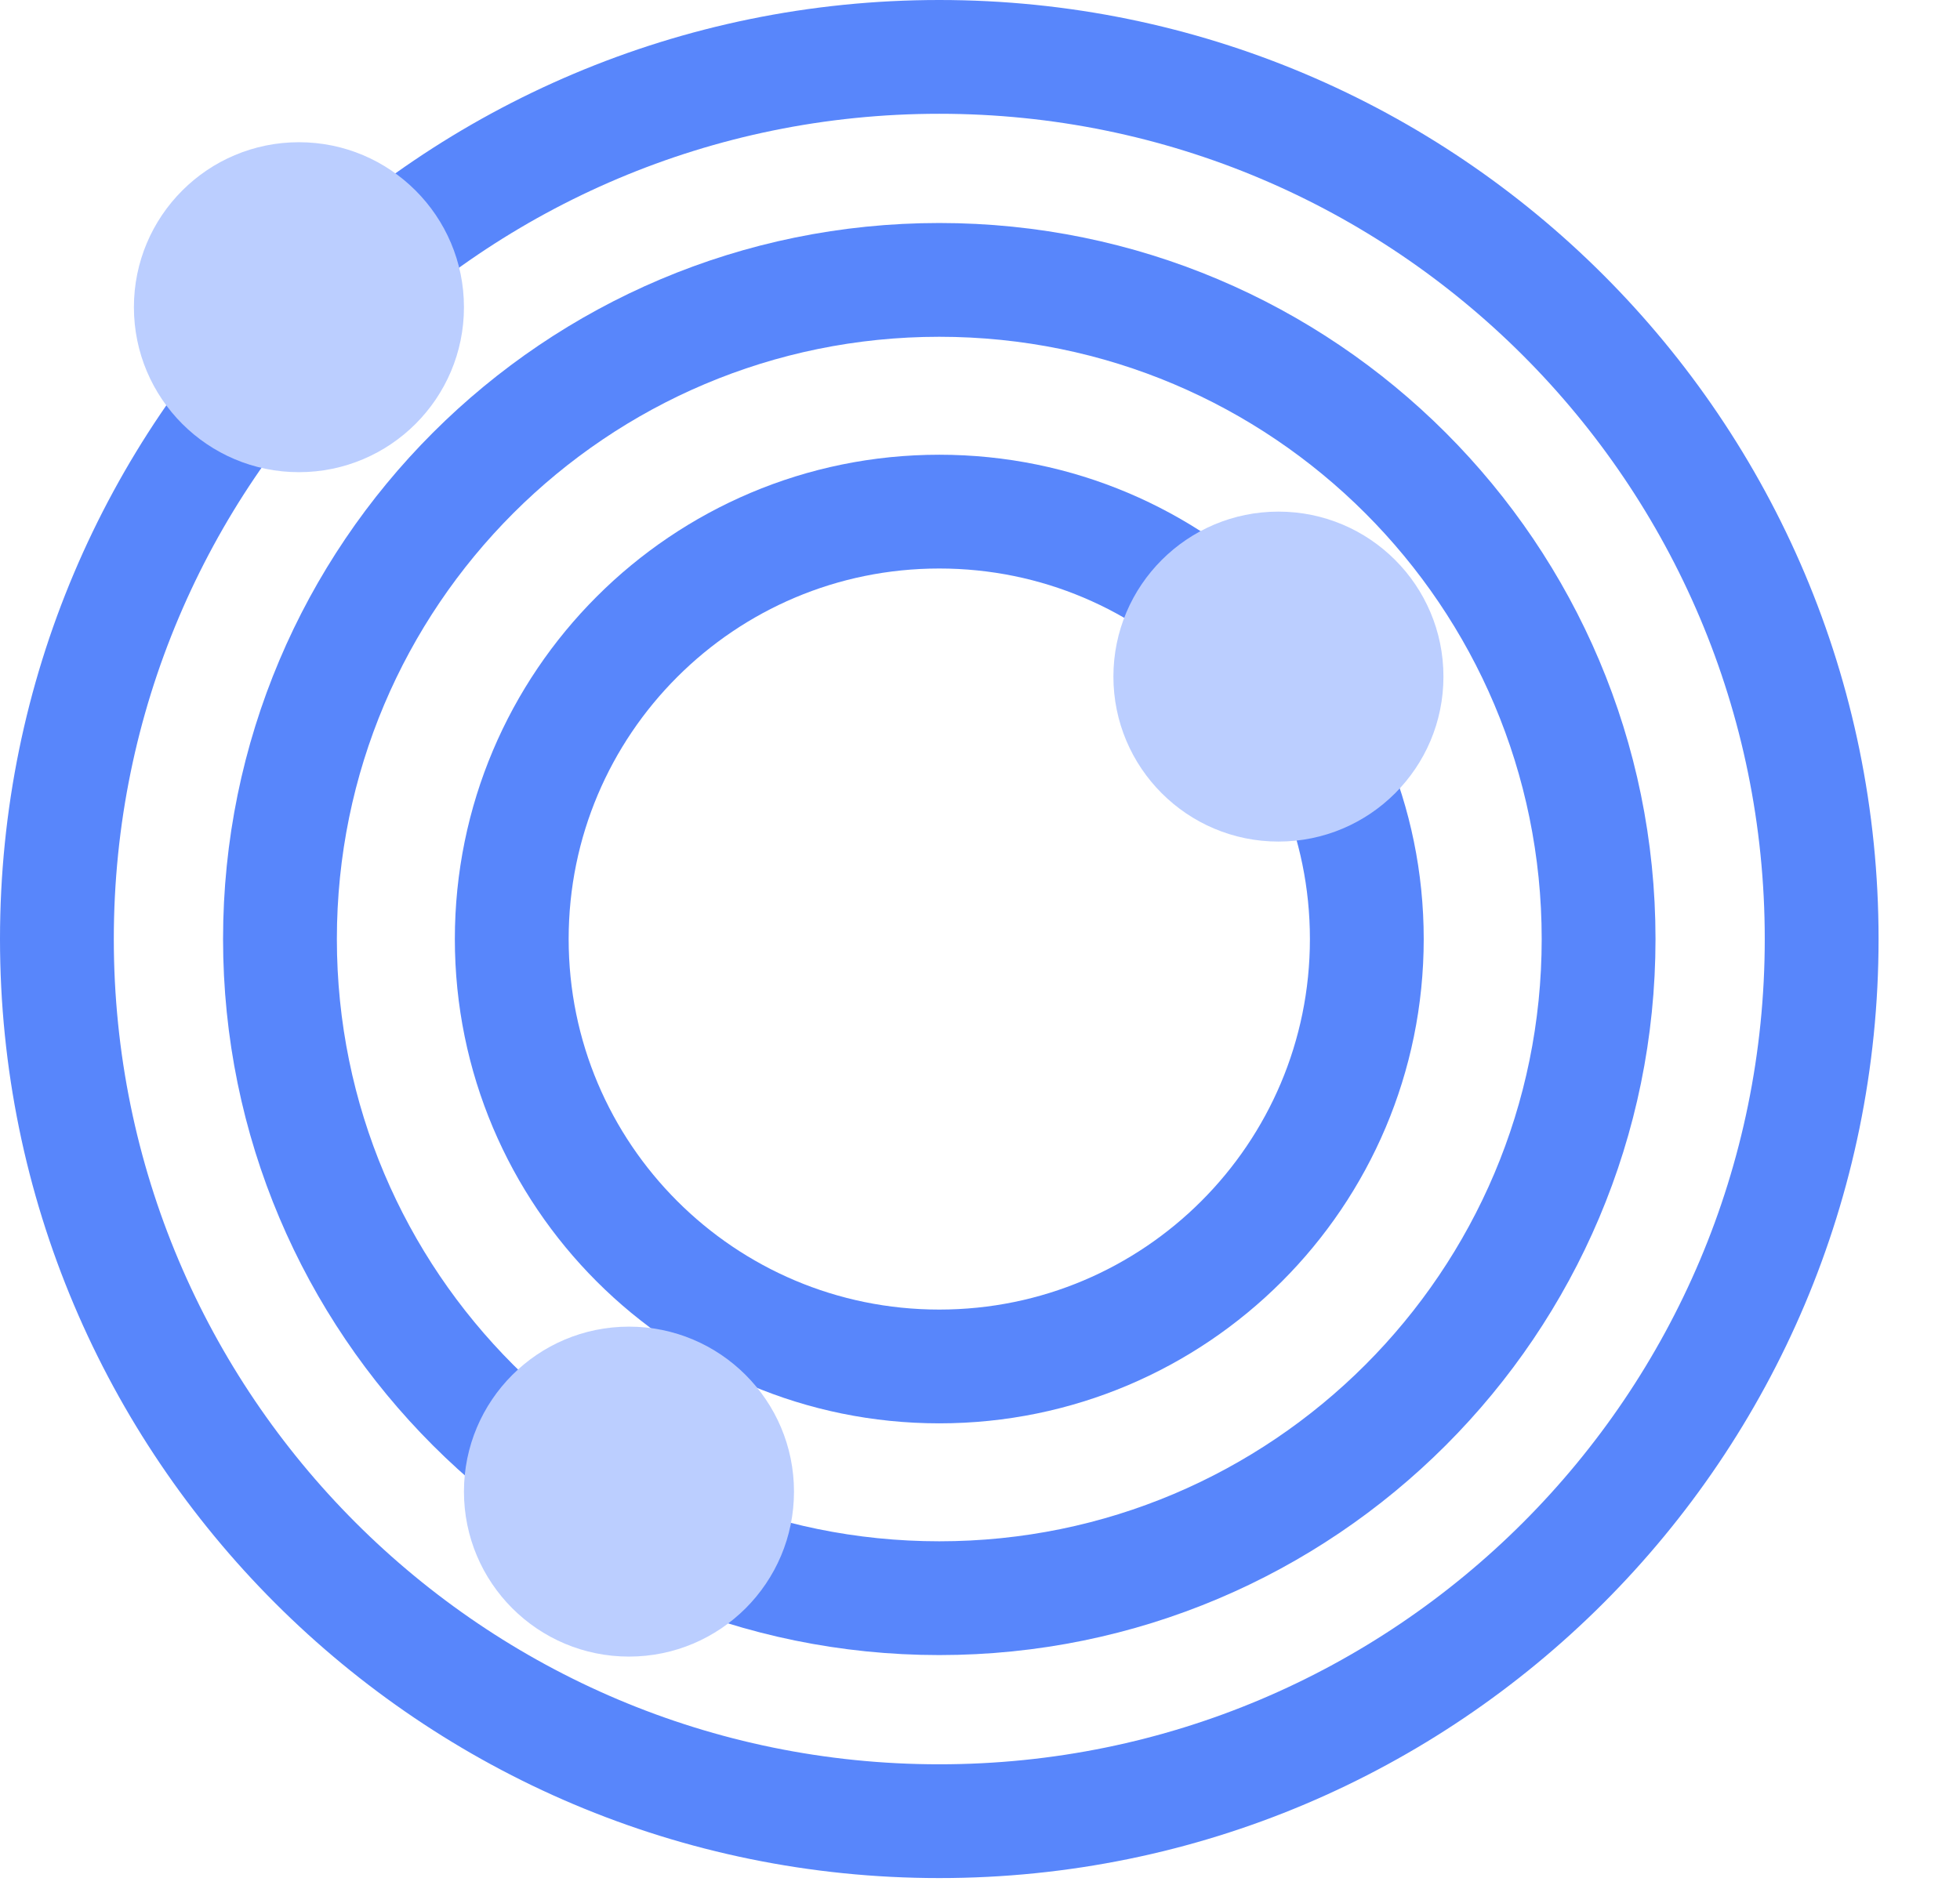 <?xml version="1.0" encoding="UTF-8"?> <svg xmlns="http://www.w3.org/2000/svg" width="31" height="30" viewBox="0 0 31 30" fill="none"><path d="M14.856 25.284C20.615 25.284 25.284 20.615 25.284 14.856C25.284 9.097 20.615 4.428 14.856 4.428C9.097 4.428 4.428 9.097 4.428 14.856C4.428 20.615 9.097 25.284 14.856 25.284Z" stroke="#5886FB" stroke-width="1.8" stroke-miterlimit="30" stroke-linecap="round"></path><path d="M14.856 21.618C18.591 21.618 21.618 18.591 21.618 14.856C21.618 11.121 18.591 8.094 14.856 8.094C11.121 8.094 8.094 11.121 8.094 14.856C8.094 18.591 11.121 21.618 14.856 21.618Z" stroke="#5886FB" stroke-width="1.8" stroke-miterlimit="30" stroke-linecap="round"></path><path d="M14.856 28.812C22.564 28.812 28.812 22.564 28.812 14.856C28.812 7.148 22.564 0.9 14.856 0.9C7.148 0.9 0.9 7.148 0.9 14.856C0.9 22.564 7.148 28.812 14.856 28.812Z" stroke="#5886FB" stroke-width="1.8" stroke-miterlimit="30" stroke-linecap="round"></path><path d="M4.728 7.47C6.169 7.47 7.338 6.301 7.338 4.86C7.338 3.419 6.169 2.25 4.728 2.25C3.286 2.25 2.118 3.419 2.118 4.86C2.118 6.301 3.286 7.47 4.728 7.47Z" fill="#BBCEFF"></path><path d="M9.948 26.208C11.389 26.208 12.558 25.04 12.558 23.598C12.558 22.157 11.389 20.988 9.948 20.988C8.506 20.988 7.338 22.157 7.338 23.598C7.338 25.04 8.506 26.208 9.948 26.208Z" fill="#BBCEFF"></path><path d="M20.22 13.314C21.662 13.314 22.83 12.146 22.83 10.704C22.83 9.263 21.662 8.094 20.22 8.094C18.779 8.094 17.61 9.263 17.61 10.704C17.61 12.146 18.779 13.314 20.22 13.314Z" fill="#BBCEFF"></path></svg> 